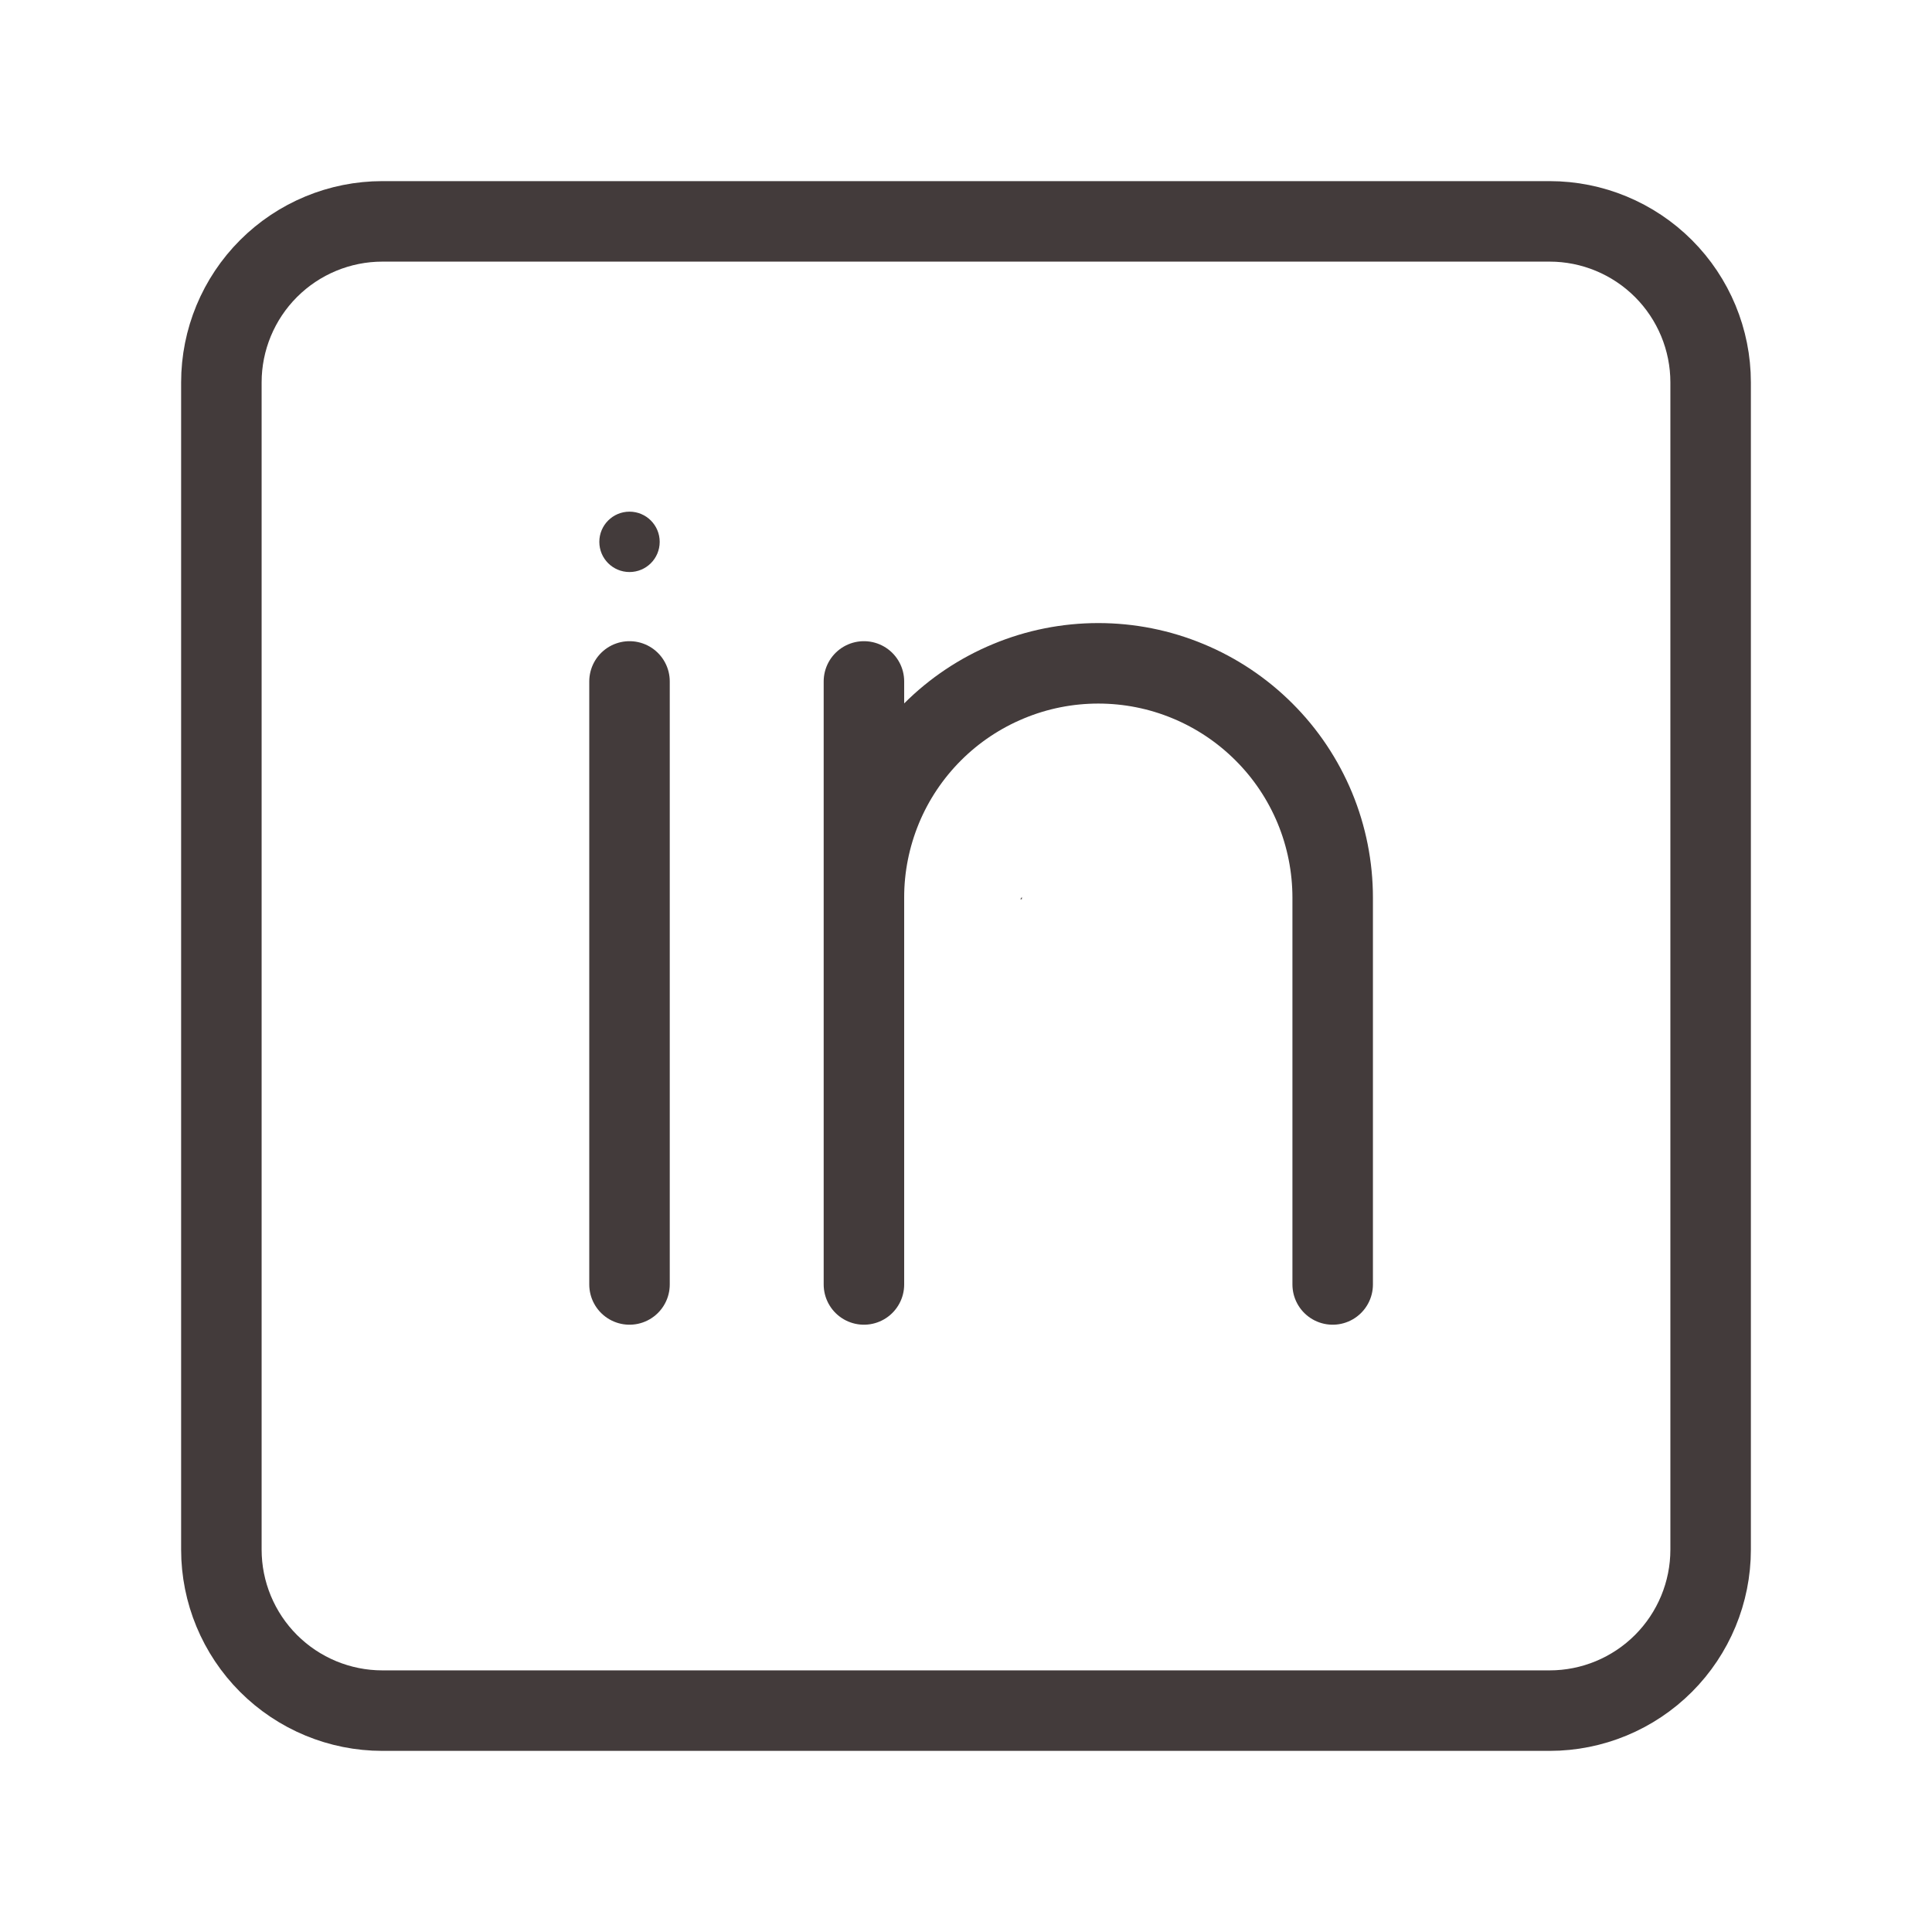 <svg width="24" height="24" viewBox="0 0 24 24" fill="none" xmlns="http://www.w3.org/2000/svg">
<path d="M12.694 11.17V11.142L12.675 11.171L12.694 11.17Z" fill="#433B3B"/>
<path d="M7.82 7.106C8.027 7.106 8.195 6.939 8.195 6.731C8.195 6.524 8.027 6.356 7.82 6.356C7.613 6.356 7.445 6.524 7.445 6.731C7.445 6.939 7.613 7.106 7.82 7.106Z" fill="#433B3B"/>
<path d="M7.82 8.465V15.956M16.555 15.956V11.152C16.555 10.77 16.48 10.391 16.334 10.038C16.187 9.684 15.973 9.363 15.702 9.093C15.432 8.823 15.111 8.608 14.758 8.462C14.405 8.315 14.026 8.24 13.643 8.24C13.261 8.24 12.882 8.315 12.529 8.462C12.176 8.608 11.855 8.822 11.584 9.093C11.314 9.363 11.099 9.684 10.953 10.037C10.807 10.391 10.731 10.77 10.732 11.152M10.732 11.152V15.956M10.732 11.152V8.465" stroke="#433B3B" stroke-linecap="round" stroke-linejoin="round"/>
<path d="M19.25 2.75H4.75C4.22 2.75 3.711 2.961 3.336 3.336C2.961 3.711 2.75 4.22 2.75 4.75V19.25C2.75 19.78 2.961 20.289 3.336 20.664C3.711 21.039 4.22 21.25 4.75 21.25H19.25C19.78 21.25 20.289 21.039 20.664 20.664C21.039 20.289 21.25 19.78 21.25 19.25V4.75C21.25 4.22 21.039 3.711 20.664 3.336C20.289 2.961 19.78 2.75 19.25 2.75Z" stroke="#433B3B" stroke-linecap="round" stroke-linejoin="round"/>
</svg>
